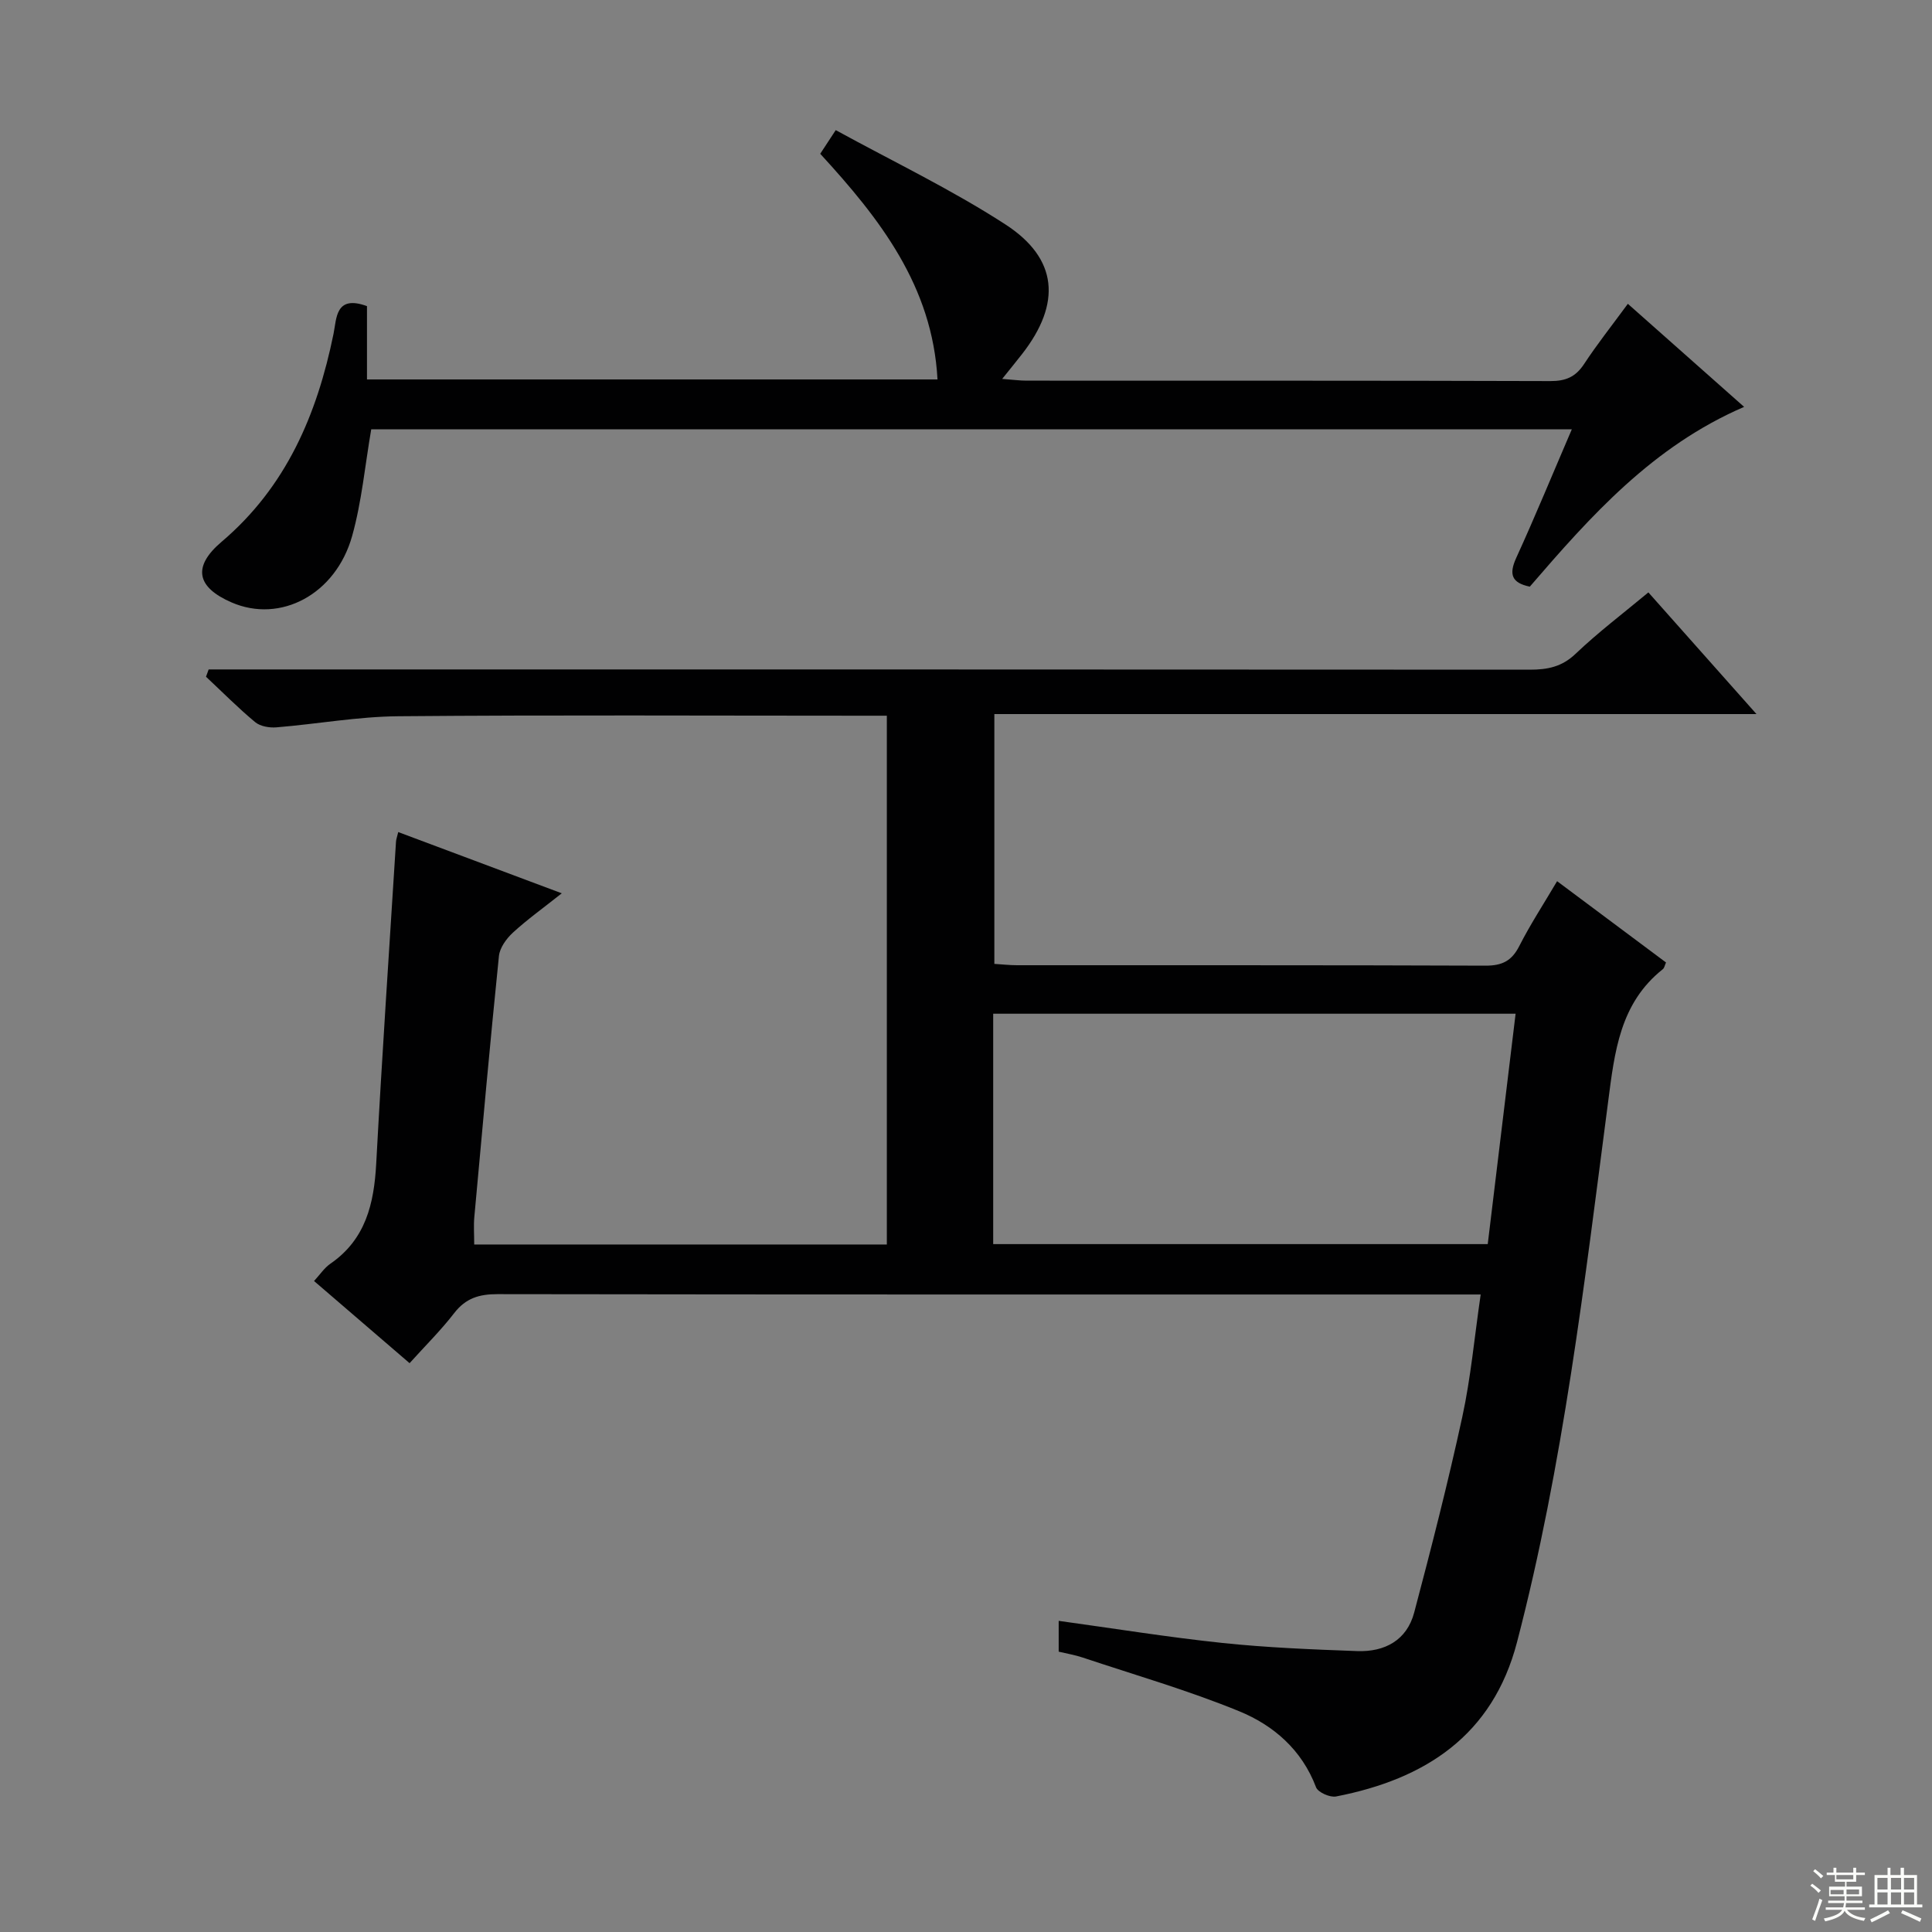 <svg enable-background="new 0 0 400 400" viewBox="0 0 400 400" xmlns="http://www.w3.org/2000/svg"><rect x="0" y="0" width="400" height="400" fill="#808080" stroke="none"/><path d="m84.8 282.23c-6.68-5.74-12.98-11.16-19.78-17.01 1.21-1.31 2.12-2.71 3.38-3.58 7.32-5.05 9.04-12.44 9.49-20.72 1.2-22.24 2.7-44.46 4.1-66.68.03-.48.22-.95.46-1.97 11.08 4.15 22.04 8.25 33.86 12.68-3.84 3.05-7.16 5.42-10.14 8.16-1.33 1.23-2.69 3.11-2.87 4.81-1.84 18.02-3.46 36.05-5.1 54.09-.16 1.78-.02 3.58-.02 5.65h85.43c0-36.22 0-72.45 0-109.48-1.61 0-3.36 0-5.11 0-31.99 0-63.99-.17-95.98.11-8.43.07-16.85 1.61-25.29 2.3-1.45.12-3.33-.2-4.39-1.07-3.55-2.95-6.81-6.25-10.19-9.41.18-.5.37-1.01.55-1.51h6.1c89.15 0 178.29-.01 267.44.05 3.65 0 6.63-.58 9.46-3.28 4.67-4.45 9.85-8.37 15.08-12.72 7.36 8.29 14.52 16.34 22.38 25.19-53.02 0-105.16 0-157.79 0v51.72c1.53.09 3.11.28 4.7.28 32.33.02 64.65-.04 96.98.09 3.46.01 5.45-.99 7.01-4.08 2.25-4.42 4.98-8.6 7.82-13.41 7.67 5.73 15.08 11.26 22.55 16.83-.26.56-.33 1.12-.65 1.38-8.91 7.07-9.99 17.11-11.34 27.5-4.9 37.51-9.28 75.13-18.86 111.85-5.05 19.35-19.02 28.35-37.46 31.94-1.26.25-3.76-.86-4.15-1.91-2.93-7.75-8.79-12.82-15.92-15.74-10.55-4.32-21.57-7.5-32.41-11.12-1.55-.52-3.19-.79-4.95-1.21 0-2.1 0-4.06 0-6.38 11.41 1.57 22.64 3.39 33.94 4.58 9.24.97 18.55 1.34 27.85 1.68 5.69.21 10.28-2.22 11.81-7.97 3.56-13.44 7.01-26.93 9.96-40.51 1.76-8.09 2.5-16.4 3.81-25.35-2.11 0-3.86 0-5.6 0-65.98 0-131.97.03-197.95-.07-3.79-.01-6.59.83-8.97 3.92-2.72 3.53-5.93 6.7-9.24 10.37zm120.83-24.65h102.39c1.94-16.06 3.85-31.8 5.77-47.7-36.39 0-72.21 0-108.16 0z" fill="#010102"/><path d="m337.03 62.9c8.29 7.35 15.96 14.15 24.07 21.34-18.92 8.16-31.73 22.56-44.37 37.22-3.75-.78-4.38-2.53-2.8-5.98 3.92-8.58 7.51-17.32 11.5-26.6-83.38 0-166.18 0-248.57 0-1.29 7.47-1.96 14.96-3.95 22.08-3.4 12.14-14.87 18.14-24.95 13.77-7.3-3.16-8.14-7.42-2.08-12.56 13.38-11.36 19.76-26.35 23.17-43.04.66-3.24.38-8.14 6.93-5.75v15.18h118.12c-1.04-19.33-11.93-33.27-24.28-46.72.85-1.3 1.64-2.5 3.21-4.9 11.8 6.47 23.93 12.27 35.12 19.52 10.93 7.08 11.6 16.37 3.5 26.79-1.2 1.54-2.43 3.04-4.16 5.2 2.22.16 3.62.36 5.03.36 36.15.02 72.3-.03 108.45.09 3.18.01 5.23-.85 6.99-3.52 2.71-4.13 5.8-8.02 9.07-12.48z" fill="#010102"/><g fill="#fbfcfa"><path d="m374.8 390.4.4-.4c.7.5 1.3 1 1.8 1.4l-.5.5c-.5-.6-1.1-1.1-1.7-1.5zm1 7.3-.6-.3c.5-1.4 1.1-2.8 1.5-4.3.2.1.4.2.6.3-.5 1.3-1 2.8-1.5 4.3zm-.4-10.3.4-.4c.4.3 1 .8 1.7 1.4l-.5.5c-.4-.5-1-1-1.6-1.5zm2.5.3h1.7v-1h.6v1h3.5v-1h.6v1h1.8v.5h-1.8v1.4h-2v1h3.2v2h-3.2v.9h3.3v.5h-3.4c0 .3-.1.6-.1.9h4v.5h-3.7c.7.9 1.9 1.5 3.8 1.7-.1.2-.2.4-.3.6-2.1-.4-3.5-1.1-4-2.1-.4 1-1.8 1.7-4 2.2-.1-.2-.2-.4-.3-.6 2.1-.4 3.4-1 3.8-1.8h-3.4v-.5h3.6c.1-.3.1-.6.2-.9h-3.3v-.5h3.4c0-.3 0-.6 0-.9h-3.2v-2h3.3v-1h-2.1v-1.4h-1.7v-.5zm1.1 3.5v1h2.7c0-.3 0-.4 0-.4 0-.1 0-.2 0-.2 0-.1 0-.2 0-.3h-2.7zm1.2-3v.9h3.5v-.9zm4.7 3h-2.6v.6.4h2.6z"/><path d="m393.6 386.7h.6v1.5h2.7v6.1h1.1v.6h-11v-.6h1.1v-6.1h2.7v-1.5h.6v1.5h2.1v-1.5zm-2.7 8.8.4.6c-1.2.6-2.5 1.3-3.8 1.9-.1-.2-.2-.4-.3-.6 1.2-.6 2.5-1.2 3.7-1.9zm-2.2-6.7v2.4h2.1v-2.4zm0 3v2.5h2.1v-2.5zm2.8-3v2.4h2.1v-2.4zm0 3v2.5h2.1v-2.5zm6 6.1c-1.4-.7-2.7-1.3-3.9-1.8l.3-.6c1.5.6 2.7 1.2 3.9 1.7zm-1.2-9.1h-2.1v2.4h2.1zm-2.1 3v2.5h2.1v-2.5z"/></g></svg>